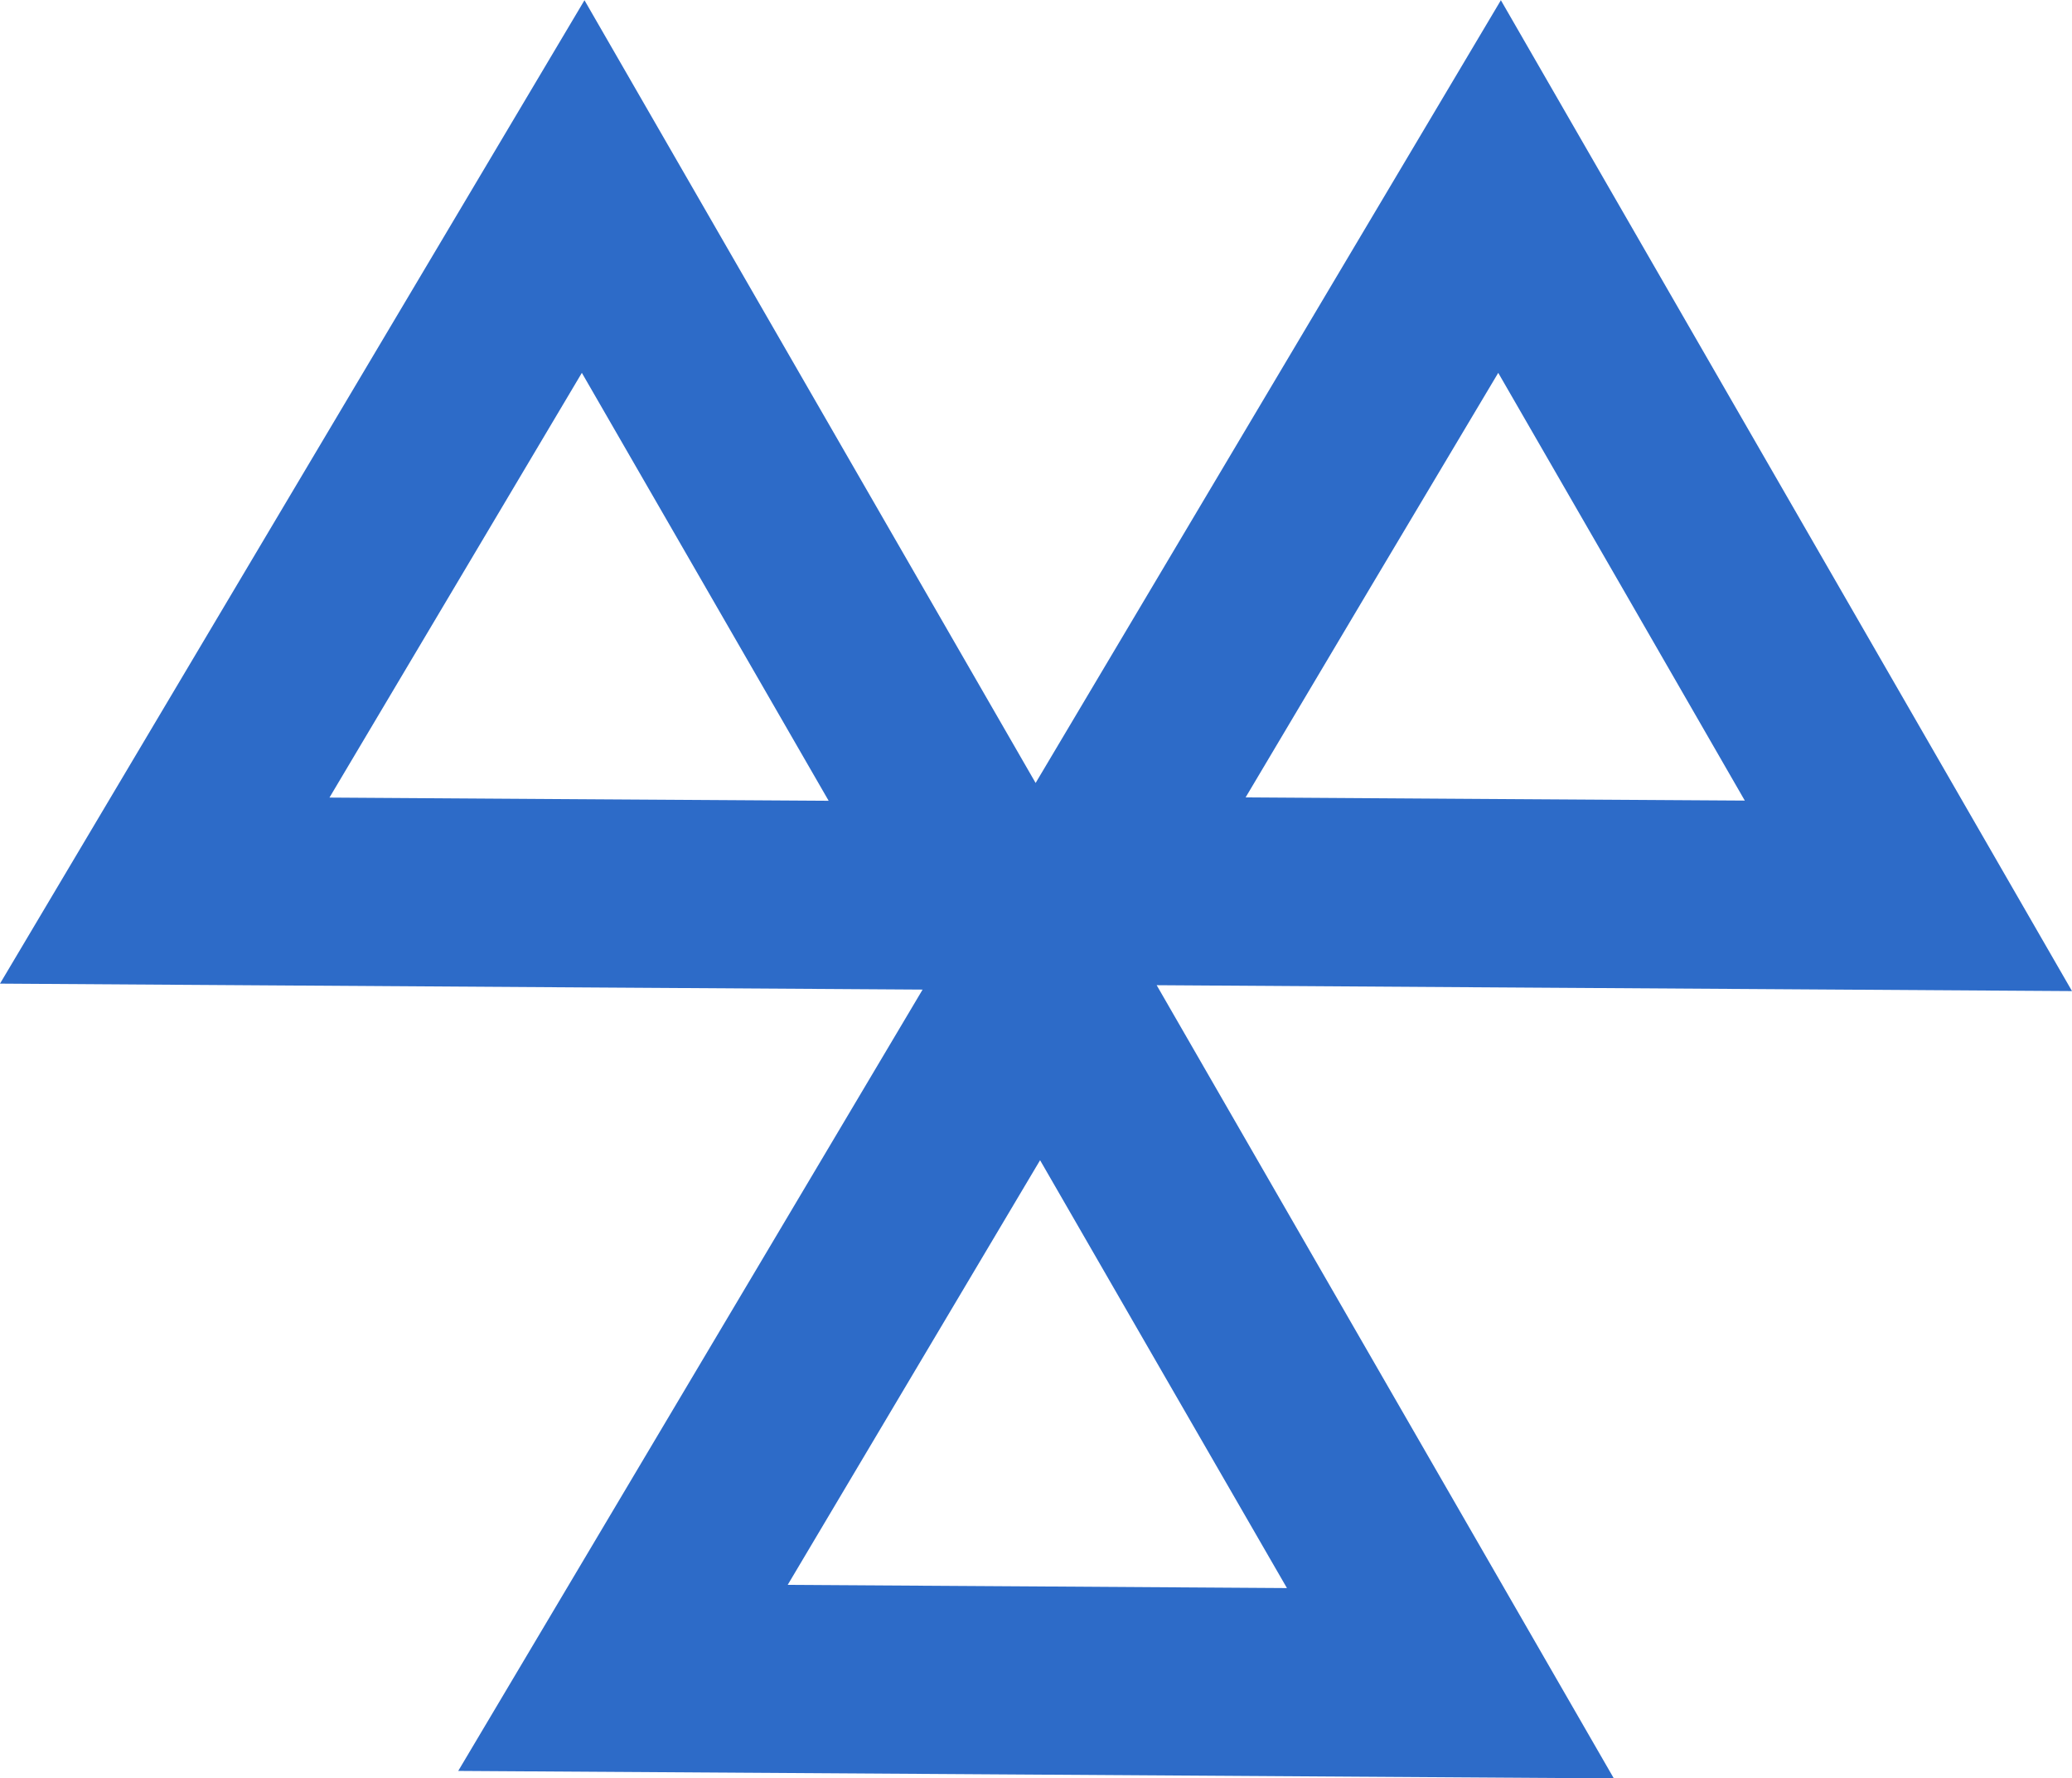 <?xml version="1.0" encoding="UTF-8"?><svg id="Layer_1" xmlns="http://www.w3.org/2000/svg" viewBox="0 0 330.36 283.51"><defs><style>.cls-1{fill:#2d6bc8;stroke-width:0px;}</style></defs><path class="cls-1" d="M184.42,157.06l53.81.35,92.13.59-45.54-79L239.28,0v.07l-46.59,78.37-27.57,46.38-26.41-45.82L93.19.04l-.02.03-46.59,78.37L0,156.81l92.12.6,54.98.35-27.45,46.19-46.59,78.37,92.13.59,92.12.6-45.54-79-27.35-47.45ZM218.44,93.74l20.44-34.3,19.95,34.58,19.36,33.61-39.8-.25-39.79-.26,19.84-33.38ZM92.32,127.41l-39.79-.26,19.84-33.38,20.4-34.33,19.95,34.58,19.4,33.64-39.8-.25ZM165.38,252.91l-39.79-.25,19.84-33.38,20.4-34.32,19.94,34.57,19.42,33.64-39.81-.26Z"/></svg>